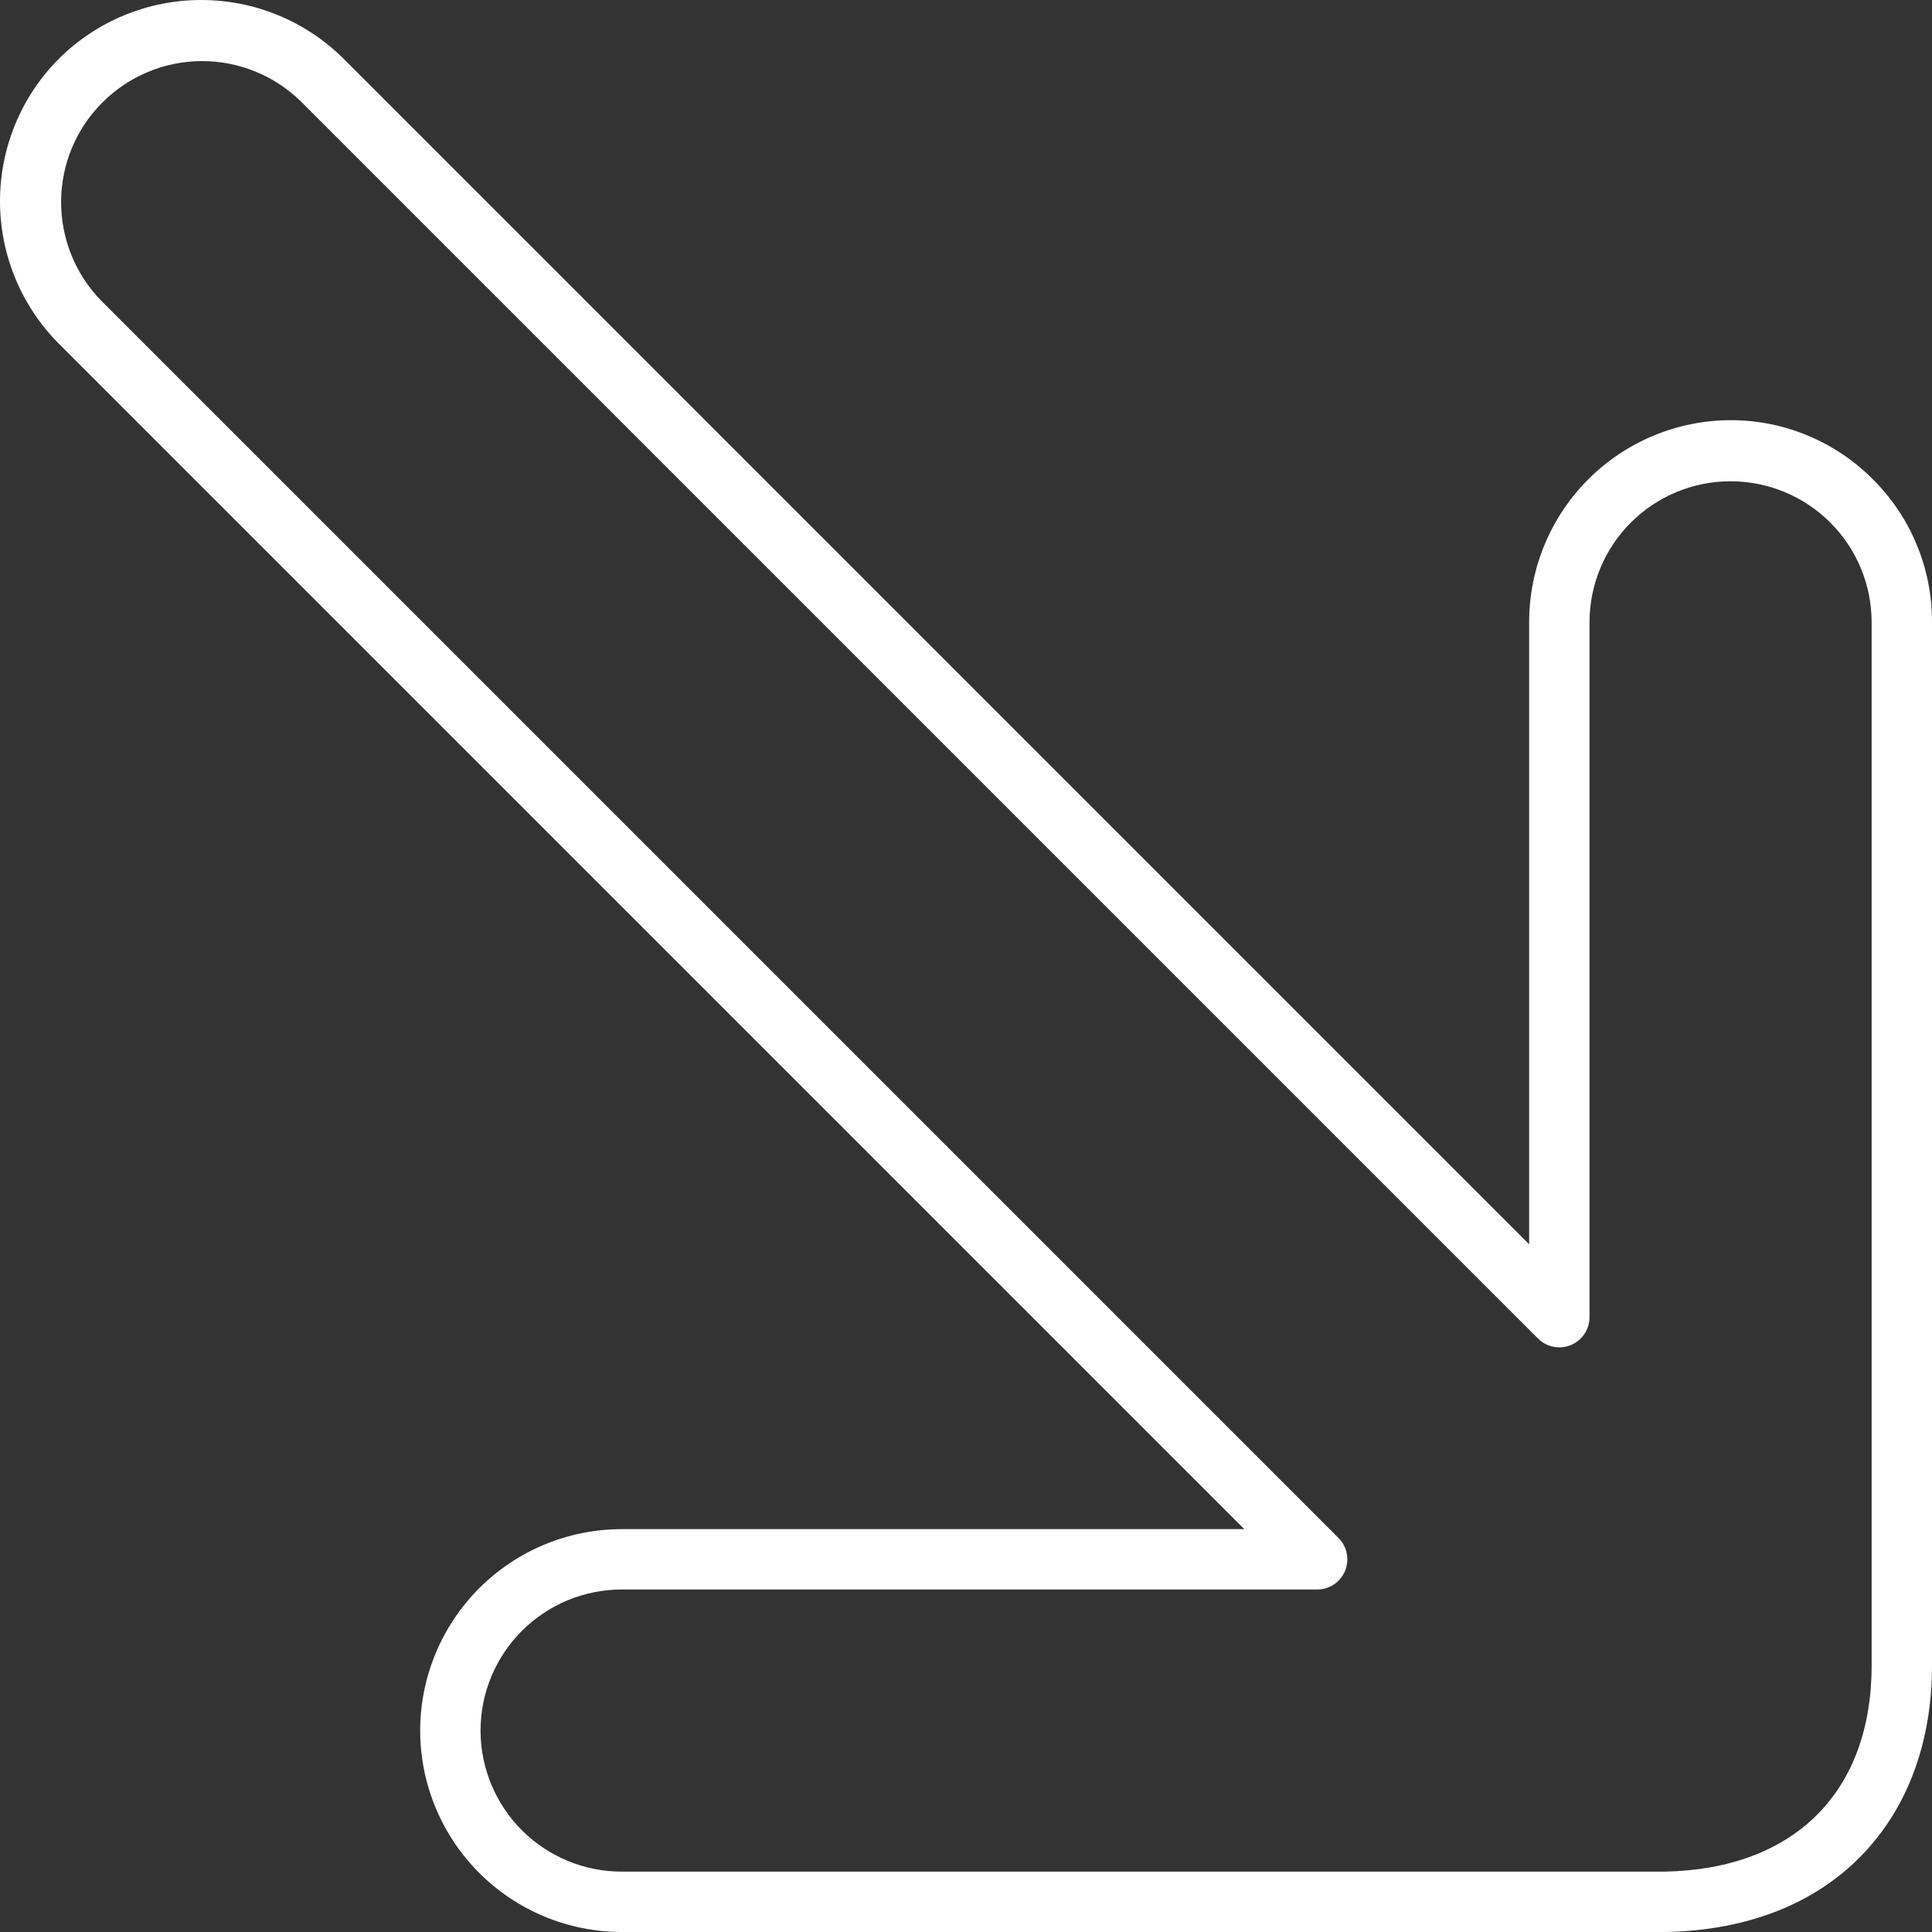 <svg width="48" height="48" viewBox="0 0 48 48" fill="none" xmlns="http://www.w3.org/2000/svg">
<rect x="0" y="0" width="48" height="48" fill="#333333" stroke="none"/>
<g clip-path="url(#clip0_23_8)">
<path d="M46.531 11.908C46.068 11.442 45.517 11.072 44.91 10.82C44.303 10.567 43.653 10.438 42.995 10.439C41.669 10.442 40.398 10.971 39.461 11.908C38.523 12.846 37.995 14.117 37.991 15.443V30.914L8.538 1.461C7.598 0.525 6.326 0 4.999 0C3.673 0 2.401 0.525 1.461 1.461C0.525 2.401 0 3.673 0 4.999C0 6.326 0.525 7.598 1.461 8.538L30.914 37.991H15.443C14.12 37.993 12.85 38.518 11.913 39.452C10.975 40.387 10.445 41.654 10.439 42.978V42.996C10.441 44.322 10.968 45.594 11.906 46.532C12.845 47.471 14.117 47.998 15.443 48H41.38C43.431 47.962 45.136 47.284 46.309 46.037C47.416 44.862 48 43.251 48 41.378V15.443C48.001 14.786 47.871 14.135 47.619 13.529C47.367 12.922 46.997 12.371 46.531 11.908ZM46.5 41.377C46.5 44.524 44.578 46.438 41.359 46.5H15.443C14.517 46.499 13.628 46.131 12.972 45.478C12.315 44.824 11.944 43.937 11.939 43.01C11.939 43.005 11.939 43 11.939 42.995C11.94 42.066 12.309 41.176 12.966 40.519C13.623 39.862 14.514 39.492 15.443 39.491H32.724C32.873 39.491 33.018 39.447 33.141 39.365C33.264 39.282 33.361 39.165 33.417 39.028C33.474 38.891 33.489 38.74 33.46 38.595C33.431 38.449 33.36 38.316 33.255 38.211L2.521 7.477C1.874 6.818 1.514 5.93 1.518 5.006C1.522 4.082 1.891 3.198 2.545 2.545C3.198 1.891 4.082 1.523 5.006 1.518C5.93 1.514 6.818 1.875 7.477 2.522L38.211 33.255C38.316 33.36 38.449 33.431 38.595 33.46C38.74 33.489 38.891 33.474 39.028 33.417C39.165 33.361 39.282 33.264 39.365 33.141C39.447 33.018 39.491 32.873 39.491 32.724V15.443C39.496 14.517 39.867 13.63 40.524 12.977C41.181 12.324 42.069 11.957 42.995 11.957C43.922 11.957 44.81 12.324 45.467 12.977C46.124 13.63 46.495 14.517 46.5 15.443V41.377Z" fill="white"/>
</g>
<defs>
<clipPath id="clip0_23_8">
<rect width="48" height="48" fill="white"/>
</clipPath>
</defs>
</svg>
